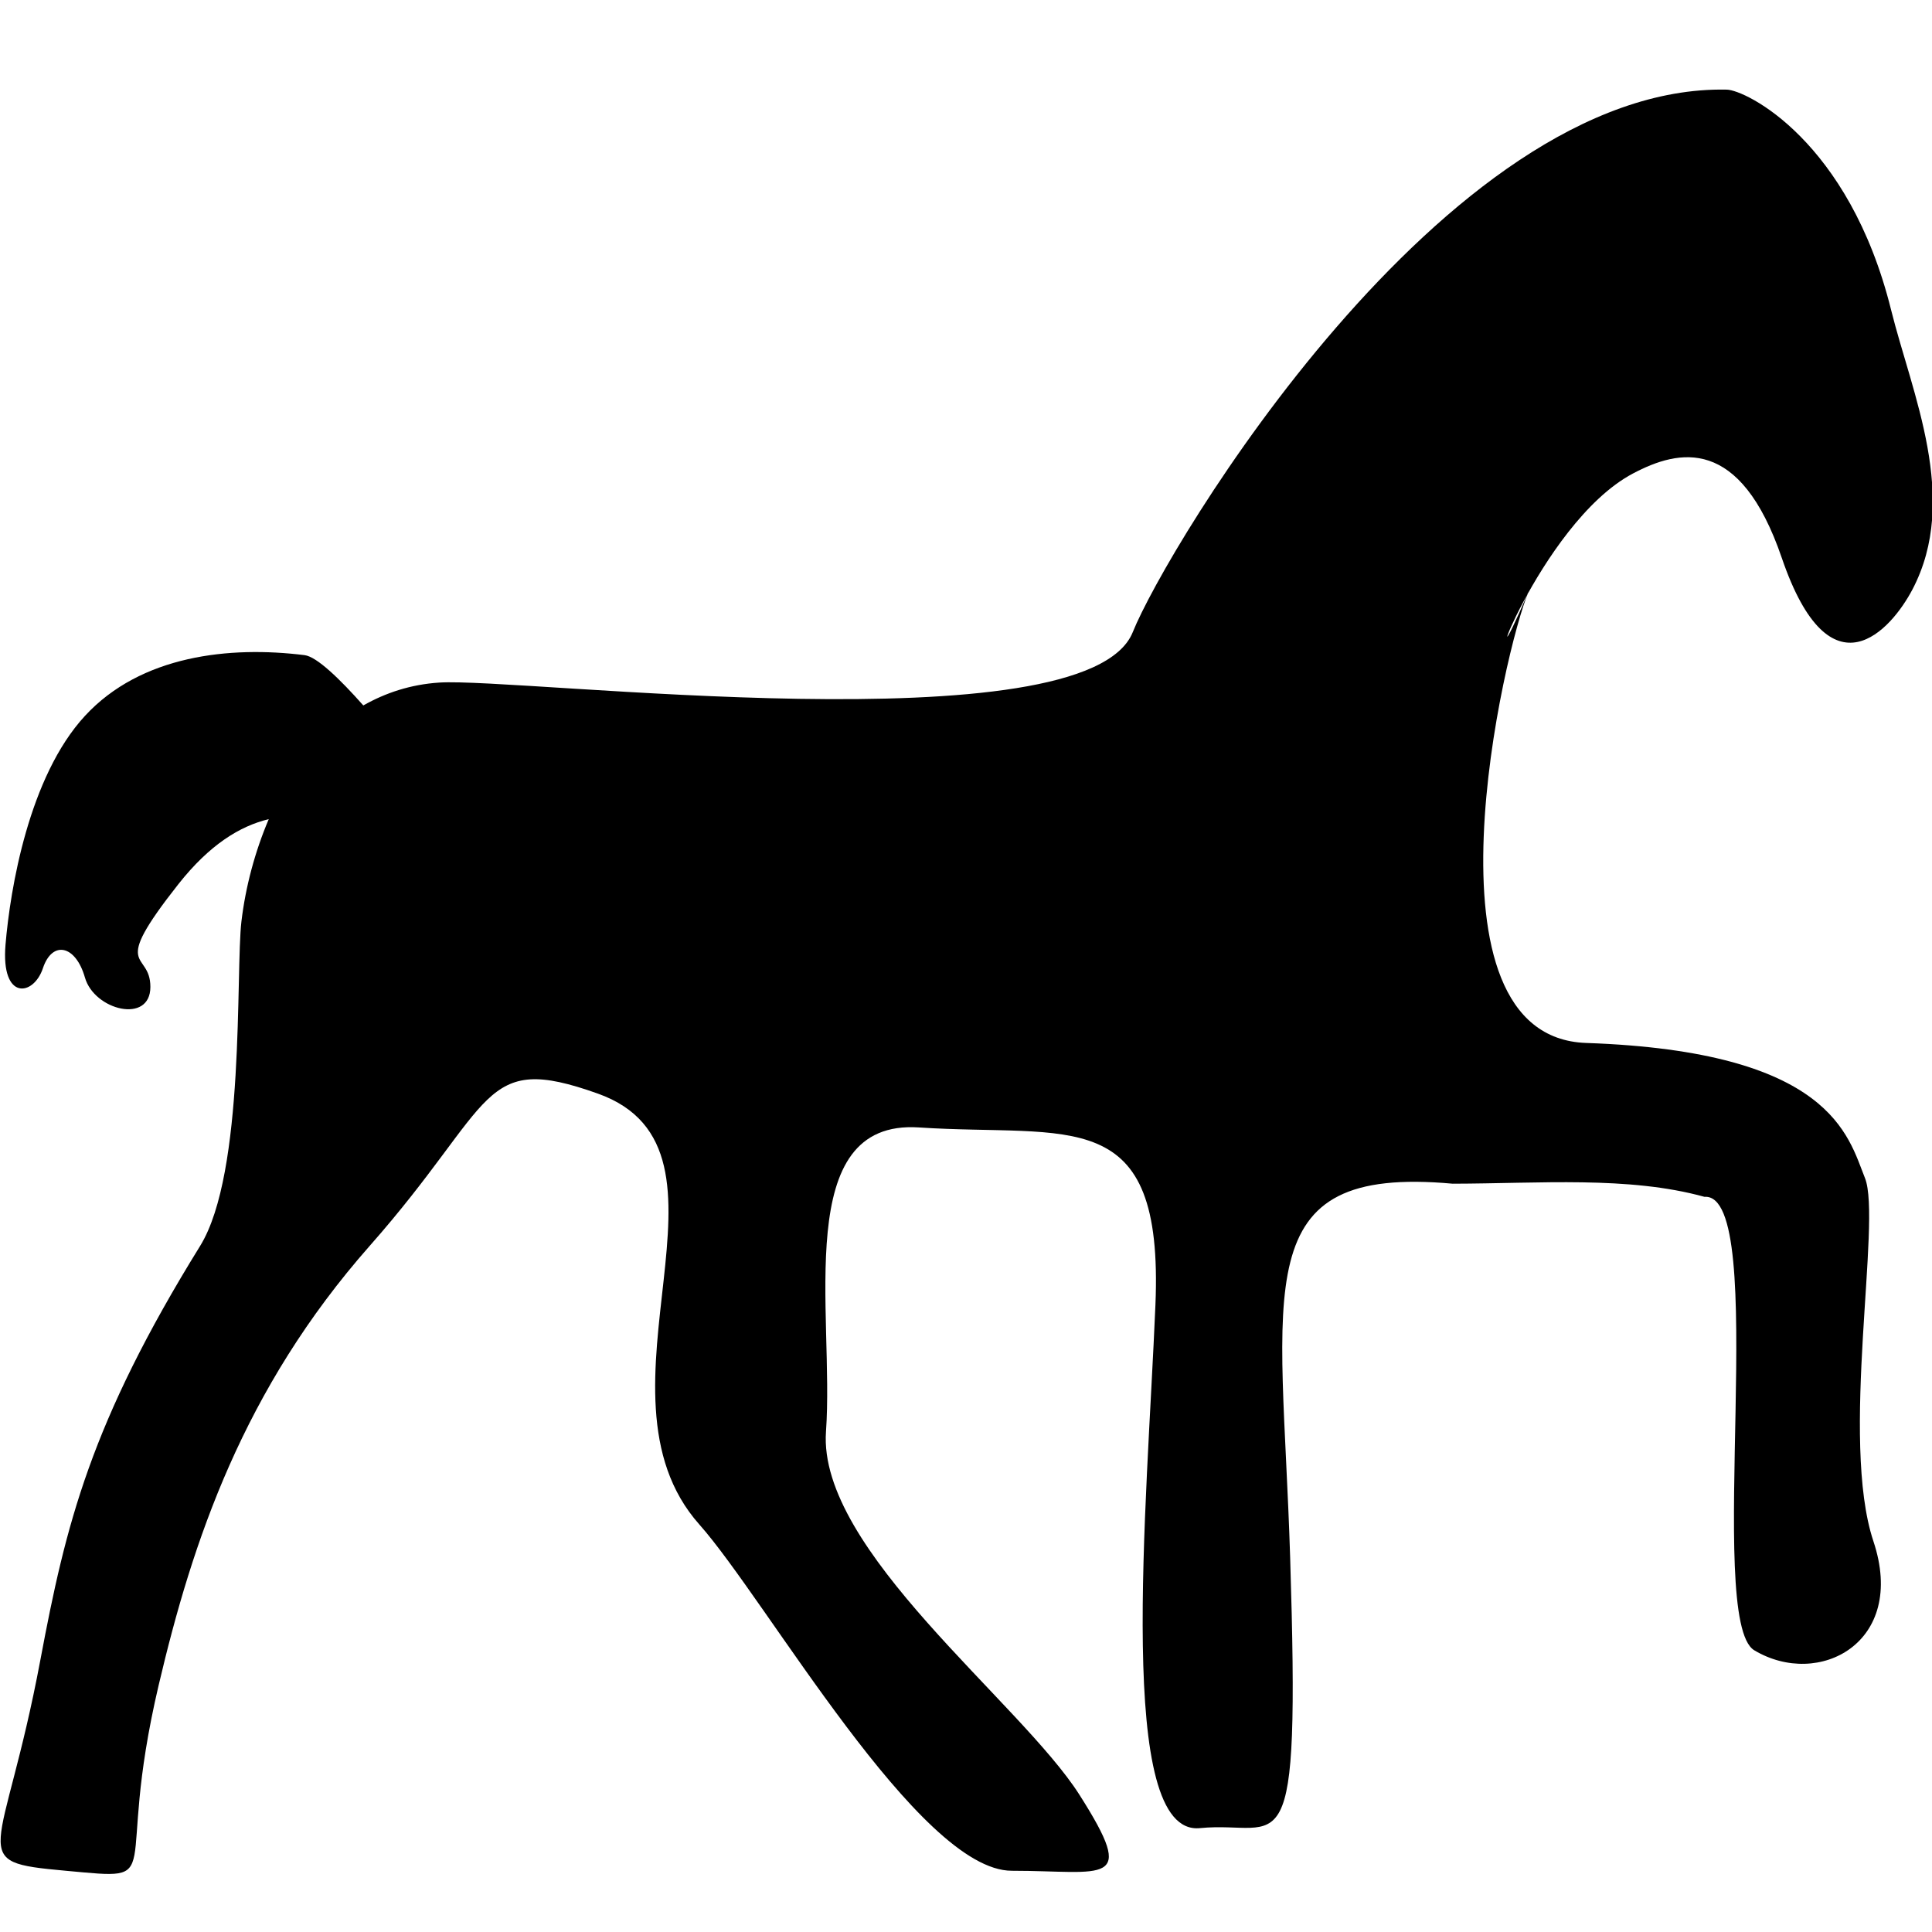 <?xml version="1.0" encoding="UTF-8" standalone="no"?>
<!-- Created with sK1/UniConvertor (http://sk1project.org/) -->

<svg
   xmlns:dc="http://purl.org/dc/elements/1.1/"
   xmlns:cc="http://creativecommons.org/ns#"
   xmlns:rdf="http://www.w3.org/1999/02/22-rdf-syntax-ns#"
   xmlns:svg="http://www.w3.org/2000/svg"
   xmlns="http://www.w3.org/2000/svg"
   xmlns:sodipodi="http://sodipodi.sourceforge.net/DTD/sodipodi-0.dtd"
   xmlns:inkscape="http://www.inkscape.org/namespaces/inkscape"
   width="256"
   height="256"
   viewBox="0 0 204.8 204.8"
   id="svg2"
   version="1.1"
   inkscape:version="0.48.4 r9939"
   sodipodi:docname="43.svg"
   style="fill-rule:evenodd">
  <defs
     id="defs10" />
  <sodipodi:namedview
     pagecolor="#ffffff"
     bordercolor="#666666"
     borderopacity="1"
     objecttolerance="10"
     gridtolerance="10"
     guidetolerance="10"
     inkscape:pageopacity="0"
     inkscape:pageshadow="2"
     inkscape:window-width="1839"
     inkscape:window-height="1173"
     id="namedview8"
     showgrid="false"
     inkscape:zoom="1.6609941"
     inkscape:cx="190.95653"
     inkscape:cy="213.18207"
     inkscape:window-x="1911"
     inkscape:window-y="-9"
     inkscape:window-maximized="1"
     inkscape:current-layer="svg2" />
  <g
     id="g4"
     style="fill:#000000"
     transform="matrix(5.231,0,0,5.231,-805.614,-2866.974)">
    <path
       style="fill:#000000;stroke:none"
       d="m 192.761,560.022 c -0.42,0.799 -1.659,2.243 -2.646,-0.642 -0.847,-2.478 -2.083,-2.205 -3.016,-1.711 -1.935,1.024 -3.277,5.103 -2.114,2.391 -0.492,1.147 -2.324,9.029 1.167,9.149 4.964,0.171 5.306,1.883 5.649,2.739 0.342,0.856 -0.514,5.306 0.171,7.36 0.685,2.055 -1.11,2.99 -2.415,2.208 -1.009,-0.606 0.335,-9.285 -1.009,-9.189 -1.539,-0.425 -3.34,-0.269 -5.103,-0.266 -4.21,-0.383 -3.464,2.092 -3.293,7.57 0.205,6.557 -0.15,5.321 -1.828,5.489 -1.712,0.171 -1.073,-6.496 -0.902,-10.604 0.171,-4.109 -1.718,-3.392 -4.793,-3.595 -2.59,-0.171 -1.712,3.766 -1.883,6.162 -0.171,2.397 3.937,5.478 5.136,7.361 1.198,1.883 0.513,1.54 -1.37,1.54 -1.883,0 -4.964,-5.477 -6.333,-7.018 -2.397,-2.696 1.153,-7.584 -2.054,-8.73 -2.397,-0.856 -2.055,0.171 -4.622,3.081 -2.568,2.91 -3.595,5.991 -4.279,8.901 -0.934,3.97 0.249,3.96 -1.883,3.766 -2.07,-0.188 -1.274,-0.224 -0.514,-4.279 0.514,-2.739 1.01,-4.786 3.235,-8.381 0.92,-1.486 0.718,-5.559 0.838,-6.577 0.083,-0.702 0.273,-1.413 0.554,-2.074 -0.586,0.142 -1.198,0.516 -1.831,1.317 -1.42,1.799 -0.568,1.326 -0.568,2.083 0,0.758 -1.136,0.474 -1.326,-0.189 -0.189,-0.663 -0.663,-0.758 -0.852,-0.189 -0.189,0.568 -0.852,0.663 -0.758,-0.474 0.095,-1.136 0.474,-3.409 1.61,-4.64 1.136,-1.231 2.936,-1.42 4.451,-1.231 0.249,0.031 0.716,0.485 1.19,1.019 0.449,-0.254 0.956,-0.425 1.537,-0.463 1.634,-0.109 13.116,1.328 14.056,-1.023 0.677,-1.691 6.311,-11.114 12.037,-10.993 0.386,0.008 2.476,1.028 3.33,4.464 0.422,1.696 1.398,3.828 0.431,5.668 z"
       id="path6"
       inkscape:connector-curvature="0" />
  </g>
</svg>
